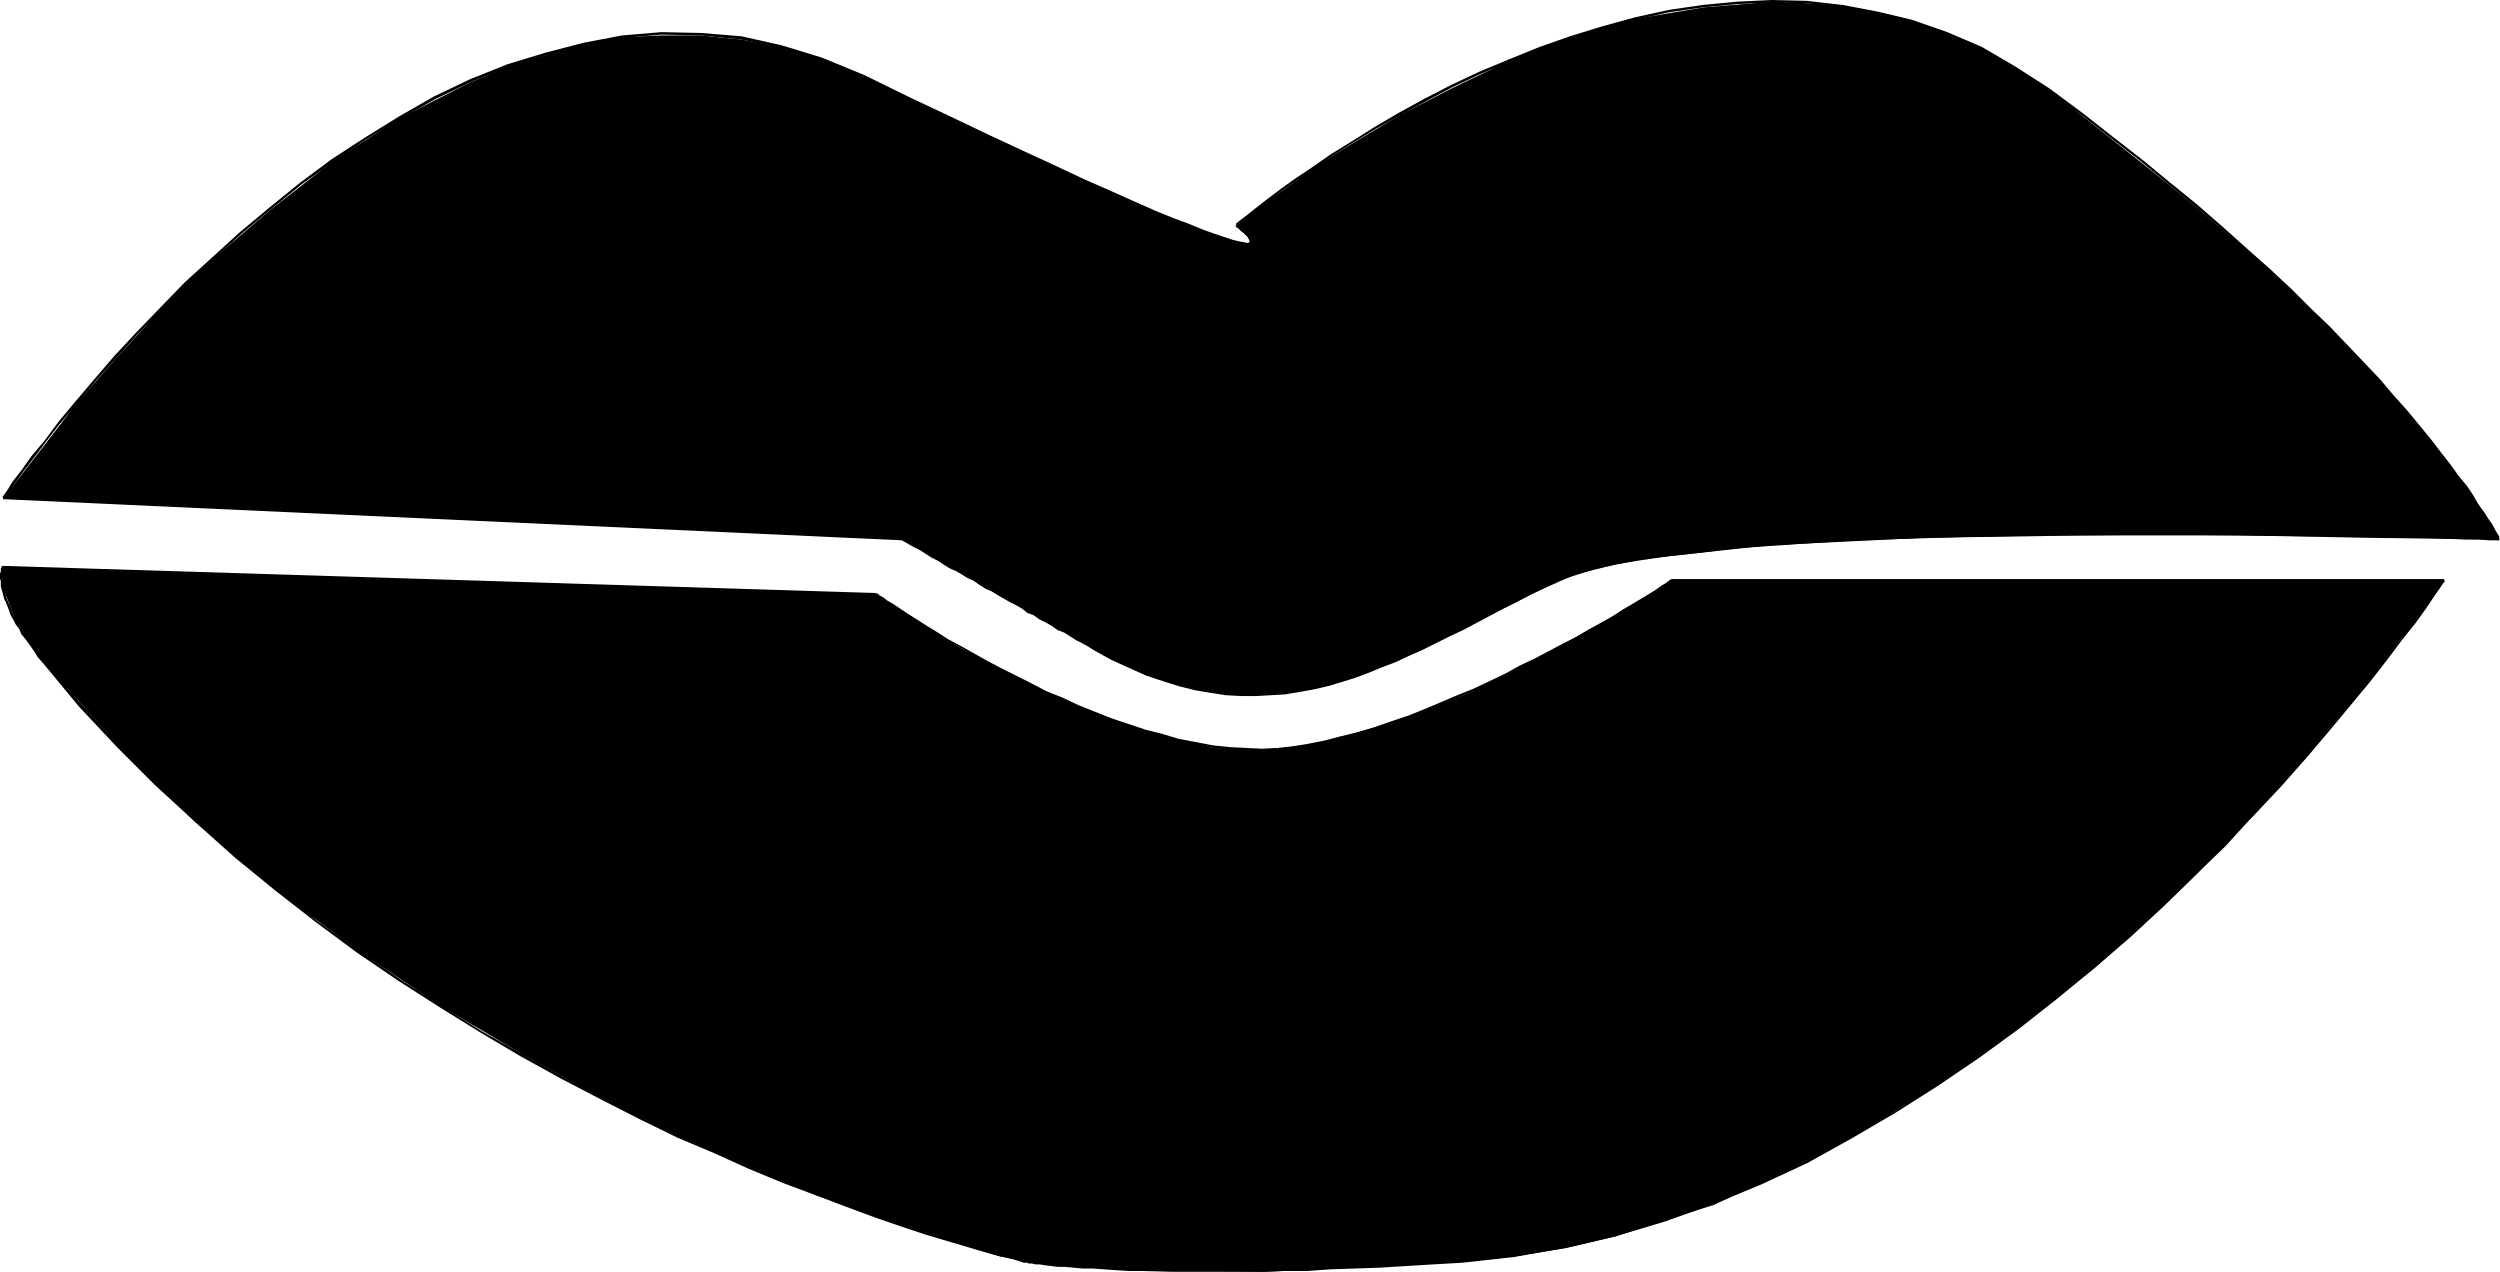<?xml version="1.0" encoding="UTF-8" standalone="no"?>
<svg
   version="1.0"
   width="129.766mm"
   height="66.015mm"
   id="svg18"
   sodipodi:docname="Mouth 20.wmf"
   xmlns:inkscape="http://www.inkscape.org/namespaces/inkscape"
   xmlns:sodipodi="http://sodipodi.sourceforge.net/DTD/sodipodi-0.dtd"
   xmlns="http://www.w3.org/2000/svg"
   xmlns:svg="http://www.w3.org/2000/svg">
  <sodipodi:namedview
     id="namedview18"
     pagecolor="#ffffff"
     bordercolor="#000000"
     borderopacity="0.25"
     inkscape:showpageshadow="2"
     inkscape:pageopacity="0.0"
     inkscape:pagecheckerboard="0"
     inkscape:deskcolor="#d1d1d1"
     inkscape:document-units="mm" />
  <defs
     id="defs1">
    <pattern
       id="WMFhbasepattern"
       patternUnits="userSpaceOnUse"
       width="6"
       height="6"
       x="0"
       y="0" />
  </defs>
  <path
     style="fill:#000000;fill-opacity:1;fill-rule:evenodd;stroke:none"
     d="M 0.646,97.766 4.525,92.756 14.867,79.344 22.624,70.456 31.512,60.76 41.854,50.741 53.005,41.207 l 12.443,-9.696 13.09,-8.403 13.736,-6.949 7.434,-3.07 7.272,-2.262 7.272,-2.101 7.757,-1.454 7.757,-0.323 h 7.595 l 8.08,0.808 7.757,1.454 8.08,2.262 8.08,3.555 31.674,15.028 21.493,10.019 13.574,5.333 6.787,2.262 h 2.424 l -0.485,-1.131 -2.262,-2.262 3.878,-3.07 11.15,-8.241 7.757,-4.848 9.211,-5.494 10.342,-5.333 11.15,-5.333 11.958,-4.686 12.766,-3.555 13.413,-2.262 13.574,-1.131 6.949,0.323 6.949,0.485 6.464,1.454 6.949,1.616 6.949,2.262 6.626,3.07 6.787,3.878 6.626,4.202 23.432,18.584 19.715,16.483 15.352,15.352 11.635,12.766 8.403,10.342 5.818,8.08 3.878,6.625 -24.725,-0.323 -26.179,-0.485 h -30.381 l -31.997,0.485 -30.058,1.454 -25.048,2.747 -9.211,1.939 -6.949,2.262 -21.654,10.827 -10.342,5.009 -10.342,3.717 -5.818,1.616 -5.333,0.808 -5.818,0.323 h -5.818 l -6.141,-1.131 -6.141,-1.616 -6.949,-2.586 -6.464,-3.394 -37.814,-21.654 z"
     id="path1" />
  <path
     style="fill:#000000;fill-opacity:1;fill-rule:evenodd;stroke:none"
     d="m 0.646,97.927 h 0.162 l 0.162,-0.485 0.808,-0.97 1.131,-1.616 1.616,-2.262 2.101,-2.747 2.424,-3.232 2.747,-3.555 3.394,-3.878 3.555,-4.363 4.04,-4.525 4.202,-4.686 4.686,-4.686 5.01,-5.009 5.171,-5.009 5.494,-5.009 5.818,-4.848 5.979,-4.848 6.302,-4.525 6.464,-4.363 6.626,-4.04 6.949,-3.878 7.11,-3.394 7.11,-2.747 7.434,-2.424 7.434,-1.939 7.595,-1.454 7.595,-0.646 7.757,0.162 7.918,0.808 7.757,1.616 8.08,2.424 7.918,3.555 0.323,-0.646 -8.242,-3.394 -7.918,-2.424 -7.918,-1.778 -7.918,-0.646 -7.757,-0.162 -7.757,0.646 -7.595,1.454 -7.434,1.939 -7.434,2.262 -7.272,2.909 -7.11,3.394 -6.787,3.878 -6.787,4.202 -6.464,4.202 -6.302,4.686 -5.979,4.848 -5.818,4.848 -5.494,5.009 -5.333,4.848 -4.848,5.009 -4.686,4.848 -4.363,4.686 -3.878,4.525 -3.717,4.363 -3.232,3.878 -2.747,3.717 -2.586,3.07 -1.939,2.747 -1.778,2.262 -0.97,1.616 -0.808,1.131 -0.323,0.323 0.323,-0.162 z"
     id="path2" />
  <path
     style="fill:#000000;fill-opacity:1;fill-rule:evenodd;stroke:none"
     d="m 169.195,15.352 8.888,4.202 8.242,3.878 7.434,3.555 6.949,3.232 6.302,2.909 5.656,2.586 5.01,2.262 4.686,2.101 4.04,1.778 3.555,1.454 3.232,1.131 2.747,1.131 2.262,0.808 1.939,0.646 1.454,0.485 1.454,0.323 0.808,0.162 0.808,0.162 0.485,-0.162 0.485,-0.162 0.162,-0.485 -0.162,-0.323 -0.162,-0.485 -0.323,-0.162 -0.808,-0.97 -0.323,-0.323 -0.485,-0.323 -0.323,-0.323 -0.323,-0.162 -0.162,-0.162 -0.162,0.323 V 43.954 l -0.162,0.485 0.162,0.162 0.323,0.162 0.323,0.323 0.323,0.323 0.485,0.323 0.808,0.808 0.162,0.323 0.162,0.323 0.162,0.162 h -0.162 v 0.162 l -0.485,0.162 -0.646,-0.162 -0.97,-0.162 -1.293,-0.323 -1.454,-0.485 -1.939,-0.646 -2.262,-0.808 -2.747,-1.131 -3.07,-1.131 -3.555,-1.454 -4.04,-1.778 -4.686,-2.101 -5.171,-2.262 -5.494,-2.586 -6.302,-2.909 -6.949,-3.232 -7.434,-3.555 -8.242,-3.878 -8.888,-4.363 z"
     id="path3" />
  <path
     style="fill:#000000;fill-opacity:1;fill-rule:evenodd;stroke:none"
     d="m 242.561,44.439 h 0.162 l 0.162,-0.323 0.808,-0.646 1.293,-0.97 1.616,-1.293 2.262,-1.616 2.586,-2.101 2.909,-2.101 3.394,-2.262 3.717,-2.586 4.04,-2.586 4.525,-2.747 4.686,-2.586 5.01,-2.747 5.171,-2.747 5.494,-2.586 5.818,-2.424 5.979,-2.424 5.979,-2.101 6.302,-1.939 6.464,-1.778 6.464,-1.454 6.626,-0.97 6.787,-0.646 6.787,-0.323 6.787,0.162 6.949,0.808 6.787,1.293 6.949,1.616 6.787,2.424 6.787,2.909 6.626,3.717 6.626,4.525 0.323,-0.485 -6.787,-4.363 -6.626,-3.878 -6.787,-2.909 -6.949,-2.424 -6.787,-1.616 L 361.499,0.97 354.388,0.162 347.601,0 l -6.787,0.323 -6.787,0.646 -6.626,0.97 -6.626,1.454 -6.464,1.778 -6.302,1.939 -5.979,2.101 -5.979,2.424 -5.818,2.424 -5.494,2.586 -5.333,2.747 -5.01,2.747 -4.686,2.747 -4.363,2.747 -4.202,2.586 -3.717,2.586 -3.394,2.262 -2.909,2.101 -2.586,1.939 -2.262,1.778 -1.616,1.293 -1.293,0.97 -0.808,0.646 -0.162,0.323 0.162,-0.162 z"
     id="path4" />
  <path
     style="fill:#000000;fill-opacity:1;fill-rule:evenodd;stroke:none"
     d="m 401.899,17.937 6.302,4.525 5.979,4.686 5.818,4.525 5.494,4.525 5.171,4.363 5.01,4.202 4.686,4.202 4.363,4.04 4.363,3.878 3.878,3.878 3.717,3.717 3.555,3.555 3.232,3.394 3.07,3.394 2.747,3.07 2.747,3.07 2.262,2.909 2.262,2.586 1.939,2.586 1.939,2.424 1.616,2.101 1.454,2.101 1.293,1.778 1.131,1.778 1.131,1.616 0.808,1.293 0.646,1.131 0.646,0.97 0.323,0.646 0.162,0.646 0.323,0.323 0.162,0.162 h 0.162 v -0.485 l 0.162,0.162 -0.162,-0.162 v -0.323 l -0.323,-0.485 -0.485,-0.808 -0.485,-0.97 -0.808,-1.131 -0.808,-1.293 -1.131,-1.454 -0.97,-1.778 -1.293,-1.939 -1.616,-1.939 -1.616,-2.262 -1.778,-2.262 -2.101,-2.747 -2.262,-2.747 -2.262,-2.747 -2.747,-3.07 -2.747,-3.232 -3.07,-3.232 -3.232,-3.394 -3.555,-3.717 -3.717,-3.555 -3.878,-3.878 -4.202,-3.878 -4.525,-4.04 -4.686,-4.202 -5.01,-4.363 -5.171,-4.202 -5.494,-4.525 -5.818,-4.525 -5.979,-4.686 -6.302,-4.686 z"
     id="path5" />
  <path
     style="fill:#000000;fill-opacity:1;fill-rule:evenodd;stroke:none"
     d="m 490.294,106.007 v -0.485 h -0.485 -1.293 l -2.262,-0.162 h -2.747 l -3.555,-0.162 -4.202,-0.162 h -4.848 l -5.494,-0.162 -5.818,-0.162 h -6.302 l -28.603,-0.323 -15.675,0.162 h -8.08 l -8.08,0.162 -7.918,0.162 -15.837,0.485 -7.595,0.323 -7.595,0.485 -7.11,0.485 -6.787,0.485 -6.464,0.808 -6.141,0.646 -5.494,0.808 -5.01,0.808 -4.363,1.131 -3.878,0.97 -3.07,1.293 0.323,0.485 2.909,-1.293 3.717,-0.97 4.525,-1.131 5.01,-0.808 5.494,-0.808 5.979,-0.646 6.464,-0.808 6.787,-0.485 7.11,-0.485 7.595,-0.485 7.595,-0.323 15.837,-0.485 7.918,-0.162 8.08,-0.162 h 8.08 l 15.675,-0.162 28.603,0.323 h 6.302 l 5.818,0.162 5.494,0.162 h 4.848 l 4.202,0.162 3.555,0.162 h 2.747 l 2.262,0.162 h 1.293 0.485 v -0.485 z"
     id="path6" />
  <path
     style="fill:#000000;fill-opacity:1;fill-rule:evenodd;stroke:none"
     d="m 305.585,113.602 -2.747,1.293 -2.747,1.293 -2.747,1.293 -2.747,1.454 -2.586,1.454 -5.333,2.586 -2.586,1.293 -2.586,1.454 -2.586,1.293 -2.747,1.131 -2.586,1.293 -2.586,0.97 -2.586,1.131 -2.747,0.97 -2.586,0.808 -2.747,0.808 -2.747,0.646 -2.747,0.485 -2.747,0.485 -2.747,0.162 -2.909,0.162 h -2.909 l -3.07,-0.323 -2.909,-0.323 -3.07,-0.485 -3.07,-0.808 -3.232,-0.97 -3.232,-1.131 -3.232,-1.454 -3.394,-1.616 -3.394,-1.778 v 0 l -0.162,0.485 v 0 l 3.232,1.778 3.555,1.616 3.232,1.454 3.394,1.131 3.07,0.97 3.232,0.808 2.909,0.485 3.07,0.485 3.07,0.162 h 2.909 l 2.909,-0.162 2.747,-0.162 2.909,-0.485 2.747,-0.485 2.747,-0.646 2.747,-0.808 2.586,-0.808 2.586,-0.97 2.747,-1.131 2.586,-0.97 2.747,-1.293 2.586,-1.131 2.586,-1.293 2.586,-1.293 2.747,-1.293 5.171,-2.747 2.747,-1.454 2.586,-1.293 2.747,-1.454 2.747,-1.293 2.909,-1.293 z"
     id="path7" />
  <path
     style="fill:#000000;fill-opacity:1;fill-rule:evenodd;stroke:none"
     d="m 214.928,127.176 -1.293,-0.646 -1.131,-0.808 -1.293,-0.646 -2.101,-1.454 -1.293,-0.485 -1.131,-0.646 -1.131,-0.808 -1.293,-0.485 -1.131,-0.808 -1.293,-0.808 -1.131,-0.485 -1.131,-0.808 -1.293,-0.646 -1.131,-0.646 -1.131,-0.646 -1.293,-0.646 -0.97,-0.808 -1.293,-0.485 -1.131,-0.808 -1.131,-0.646 -1.293,-0.646 -1.131,-0.808 -1.131,-0.485 -1.293,-0.808 -1.131,-0.808 -1.293,-0.485 -2.262,-1.454 -1.293,-0.646 -1.131,-0.646 -0.97,-0.646 v 0.162 l -0.323,0.323 v 0 l 1.131,0.646 1.131,0.646 1.293,0.646 2.262,1.454 1.293,0.646 0.97,0.646 1.293,0.808 1.131,0.485 1.131,0.646 1.293,0.808 1.131,0.485 1.131,0.808 1.293,0.808 1.131,0.485 1.293,0.808 1.131,0.646 1.131,0.646 1.293,0.646 1.131,0.646 0.97,0.808 1.293,0.485 1.131,0.808 1.293,0.646 1.131,0.646 1.131,0.808 1.293,0.485 2.262,1.454 1.293,0.646 1.131,0.646 1.293,0.808 z"
     id="path8" />
  <path
     style="fill:#000000;fill-opacity:1;fill-rule:evenodd;stroke:none"
     d="M 177.113,105.522 0.646,97.443 v 0.485 L 177.113,106.007 Z"
     id="path9" />
  <path
     style="fill:#000000;fill-opacity:1;fill-rule:evenodd;stroke:none"
     d="m 0.646,111.178 171.296,5.494 7.757,5.009 8.565,5.333 10.827,5.817 12.282,5.656 13.413,5.009 6.626,1.616 6.464,1.616 6.626,0.323 h 6.141 l 6.141,-0.808 6.141,-1.616 13.09,-3.717 13.09,-5.333 12.443,-6.302 18.907,-10.665 7.595,-4.686 h 151.419 l -3.878,5.333 -10.666,14.22 -17.453,20.523 -10.827,11.958 -12.282,11.797 -13.413,12.12 -15.029,11.797 -15.837,11.15 -16.968,10.504 -17.614,8.726 -9.373,4.363 -9.534,2.909 -9.696,3.232 -9.534,2.262 -10.019,1.616 -10.504,1.131 -20.846,1.131 -18.099,0.808 -26.502,-0.485 -15.029,-0.808 -5.01,-0.646 -5.333,-1.131 -14.382,-4.363 -21.493,-7.595 -26.987,-11.635 -15.029,-7.272 -15.352,-8.565 L 86.618,197.471 70.458,186.644 54.136,174.686 38.299,161.273 23.27,146.245 8.726,130.085 l -3.394,-4.525 -2.424,-4.363 -2.262,-5.656 -0.323,-3.232 z"
     id="path10" />
  <path
     style="fill:#000000;fill-opacity:1;fill-rule:evenodd;stroke:none"
     d="M 0.646,111.502 171.942,116.834 v -0.485 L 0.646,111.017 Z"
     id="path11" />
  <path
     style="fill:#000000;fill-opacity:1;fill-rule:evenodd;stroke:none"
     d="m 171.942,116.834 h -0.162 0.162 l 0.323,0.323 0.808,0.323 0.808,0.646 1.131,0.808 1.293,0.808 1.454,0.97 1.778,1.131 1.939,1.131 2.101,1.293 2.262,1.454 2.424,1.293 2.424,1.454 2.747,1.616 2.586,1.454 3.07,1.454 2.909,1.454 2.909,1.616 3.232,1.293 3.232,1.454 3.232,1.293 3.394,1.293 3.232,1.131 3.394,1.131 3.232,0.808 3.394,0.97 3.232,0.646 3.394,0.646 3.232,0.323 3.232,0.323 h 3.232 3.07 v -0.646 l -3.07,0.162 -3.232,-0.162 -3.232,-0.162 -3.07,-0.323 -3.394,-0.646 -3.394,-0.646 -3.232,-0.97 -3.232,-0.808 -3.394,-1.131 -3.394,-1.131 -3.232,-1.293 -3.232,-1.293 -3.07,-1.454 -3.232,-1.293 -3.07,-1.616 -2.909,-1.454 -2.909,-1.454 -2.747,-1.454 -2.586,-1.454 -2.586,-1.454 -2.424,-1.293 -2.262,-1.454 -2.101,-1.293 -1.778,-1.131 -1.778,-1.131 -1.454,-0.97 -1.454,-0.97 -1.131,-0.646 -0.808,-0.646 -0.646,-0.323 -0.323,-0.323 v 0 l -0.323,-0.162 z"
     id="path12" />
  <path
     style="fill:#000000;fill-opacity:1;fill-rule:evenodd;stroke:none"
     d="m 250.641,147.376 v 0 l 3.07,-0.485 3.07,-0.485 3.07,-0.646 3.232,-0.808 3.232,-0.808 3.394,-0.97 3.232,-1.131 3.394,-1.131 3.232,-1.293 3.232,-1.293 3.232,-1.454 3.232,-1.293 6.141,-2.909 3.07,-1.616 2.909,-1.454 2.909,-1.454 2.586,-1.454 2.747,-1.454 2.424,-1.454 2.424,-1.293 2.101,-1.293 2.101,-1.293 1.778,-0.97 1.778,-1.131 1.454,-0.97 1.293,-0.808 1.131,-0.646 0.808,-0.646 0.808,-0.323 0.323,-0.323 h 0.162 v -0.485 h -0.162 -0.162 l -0.485,0.323 -0.646,0.485 -0.808,0.485 -1.131,0.808 -1.293,0.808 -1.616,0.97 -1.616,0.97 -1.939,1.131 -1.939,1.293 -2.262,1.293 -2.424,1.293 -2.424,1.454 -2.586,1.293 -2.747,1.454 -2.747,1.454 -3.07,1.454 -2.909,1.616 -6.141,2.909 -3.232,1.293 -3.394,1.454 -3.07,1.293 -3.232,1.293 -3.394,1.131 -3.232,1.131 -3.232,0.97 -3.394,0.808 -3.07,0.808 -3.232,0.646 -3.07,0.485 -2.909,0.323 v 0 z"
     id="path13" />
  <path
     style="fill:#000000;fill-opacity:1;fill-rule:evenodd;stroke:none"
     d="m 328.048,114.087 h 151.419 v -0.485 H 328.048 Z"
     id="path14" />
  <path
     style="fill:#000000;fill-opacity:1;fill-rule:evenodd;stroke:none"
     d="m 479.467,114.087 -0.162,-0.323 -0.323,0.162 -0.808,1.131 -0.97,1.778 -1.778,2.262 -2.101,2.909 -2.424,3.394 -2.909,3.878 -3.394,4.202 -7.918,9.534 -4.525,5.333 -4.848,5.494 -5.333,5.656 -5.656,5.817 -5.979,5.979 -6.141,6.141 -6.787,6.141 -6.787,5.979 -7.434,5.979 -7.272,5.979 -7.918,5.656 -8.08,5.494 -8.242,5.333 -8.565,5.009 -8.888,4.686 -9.05,4.202 -9.211,3.878 -9.534,3.394 -9.696,2.909 -9.696,2.262 -10.181,1.778 -10.019,1.131 v 0.485 l 10.181,-1.131 10.019,-1.778 9.858,-2.262 9.696,-2.909 9.534,-3.394 9.373,-3.878 9.05,-4.202 8.726,-4.848 8.565,-5.009 8.403,-5.333 8.08,-5.494 7.757,-5.656 7.595,-5.979 7.272,-5.979 6.949,-5.979 6.626,-6.141 6.141,-5.979 5.979,-6.141 5.656,-5.817 5.333,-5.656 4.848,-5.494 4.525,-5.333 7.918,-9.534 3.394,-4.363 2.909,-3.878 2.586,-3.232 2.101,-2.909 1.616,-2.424 1.131,-1.616 0.646,-0.97 0.323,-0.323 -0.162,-0.485 z"
     id="path15" />
  <path
     style="fill:#000000;fill-opacity:1;fill-rule:evenodd;stroke:none"
     d="m 286.84,247.243 -5.656,0.323 -5.333,0.323 -5.171,0.323 -4.848,0.162 -4.848,0.162 -4.525,0.323 h -4.363 l -4.202,0.162 h -7.757 -3.555 -3.394 -3.232 l -5.979,-0.162 h -2.586 l -2.586,-0.162 -2.262,-0.162 -2.262,-0.162 h -1.939 l -1.778,-0.162 -1.616,-0.162 h -1.454 l -1.293,-0.162 -1.293,-0.162 -1.778,-0.162 -0.646,-0.162 -0.97,-0.162 h -0.162 v 0.485 -0.485 0.485 h 0.162 l 0.323,0.162 h 0.646 l 0.646,0.162 h 0.808 l 0.97,0.162 1.293,0.162 1.293,0.162 h 1.454 l 1.616,0.162 1.778,0.162 h 1.939 l 2.262,0.162 2.262,0.162 2.586,0.162 h 2.586 l 5.979,0.162 h 3.232 3.394 3.555 7.757 l 4.202,-0.162 h 4.363 l 4.525,-0.323 4.848,-0.162 4.848,-0.162 5.171,-0.323 5.333,-0.323 5.656,-0.323 z"
     id="path16" />
  <path
     style="fill:#000000;fill-opacity:1;fill-rule:evenodd;stroke:none"
     d="m 201.353,247.727 v -0.485 h -0.323 l -1.131,-0.323 -1.454,-0.485 -2.262,-0.485 -2.909,-0.808 -7.11,-2.101 -4.363,-1.293 -4.848,-1.616 -5.171,-1.778 -5.656,-2.101 -5.979,-2.262 -6.302,-2.424 -6.626,-2.747 -6.949,-3.07 -7.11,-3.07 -7.434,-3.555 -7.595,-3.878 -7.757,-4.04 -7.757,-4.363 -8.08,-4.525 -7.918,-5.009 -8.08,-5.171 -8.08,-5.656 -8.242,-5.817 -7.757,-6.302 -8.08,-6.464 -7.757,-6.949 -7.757,-7.272 -7.595,-7.595 -7.272,-7.918 -7.11,-8.241 -0.323,0.323 6.949,8.403 7.434,7.918 7.434,7.433 7.918,7.272 7.757,6.949 7.918,6.464 8.08,6.302 8.08,5.979 8.08,5.494 8.08,5.171 8.08,5.009 7.918,4.686 7.918,4.363 7.757,4.04 7.595,3.878 7.272,3.555 7.272,3.07 6.787,3.07 6.626,2.747 6.464,2.424 5.979,2.262 5.656,2.101 5.171,1.778 4.848,1.616 4.363,1.293 7.11,2.101 2.909,0.808 2.262,0.485 1.616,0.485 0.97,0.323 h 0.485 v -0.485 z"
     id="path17" />
  <path
     style="fill:#000000;fill-opacity:1;fill-rule:evenodd;stroke:none"
     d="M 8.888,129.924 7.757,128.631 6.949,127.5 6.141,126.207 5.333,125.076 4.686,124.106 4.04,123.137 3.555,122.167 3.07,121.197 2.586,120.389 2.262,119.581 1.939,118.773 1.616,118.127 1.293,117.319 1.131,116.673 0.97,116.026 0.808,115.541 0.646,114.895 v -0.485 -0.485 l -0.162,-0.323 v -1.131 l 0.162,-0.323 v -0.162 -0.162 -0.162 l 0.162,-0.162 -0.162,-0.162 v 0.162 0 -0.485 0 H 0.323 v 0.323 l -0.162,0.162 v 0.162 0.162 0.323 L 0,112.471 v 1.131 l 0.162,0.323 v 0.485 0.646 l 0.162,0.646 0.162,0.485 0.162,0.646 0.162,0.646 0.323,0.646 0.323,0.808 0.323,0.808 0.323,0.97 0.485,0.808 0.485,0.97 0.646,0.808 0.485,1.131 0.808,0.97 0.808,1.131 0.808,1.131 0.808,1.293 1.131,1.293 z"
     id="path18" />
</svg>

